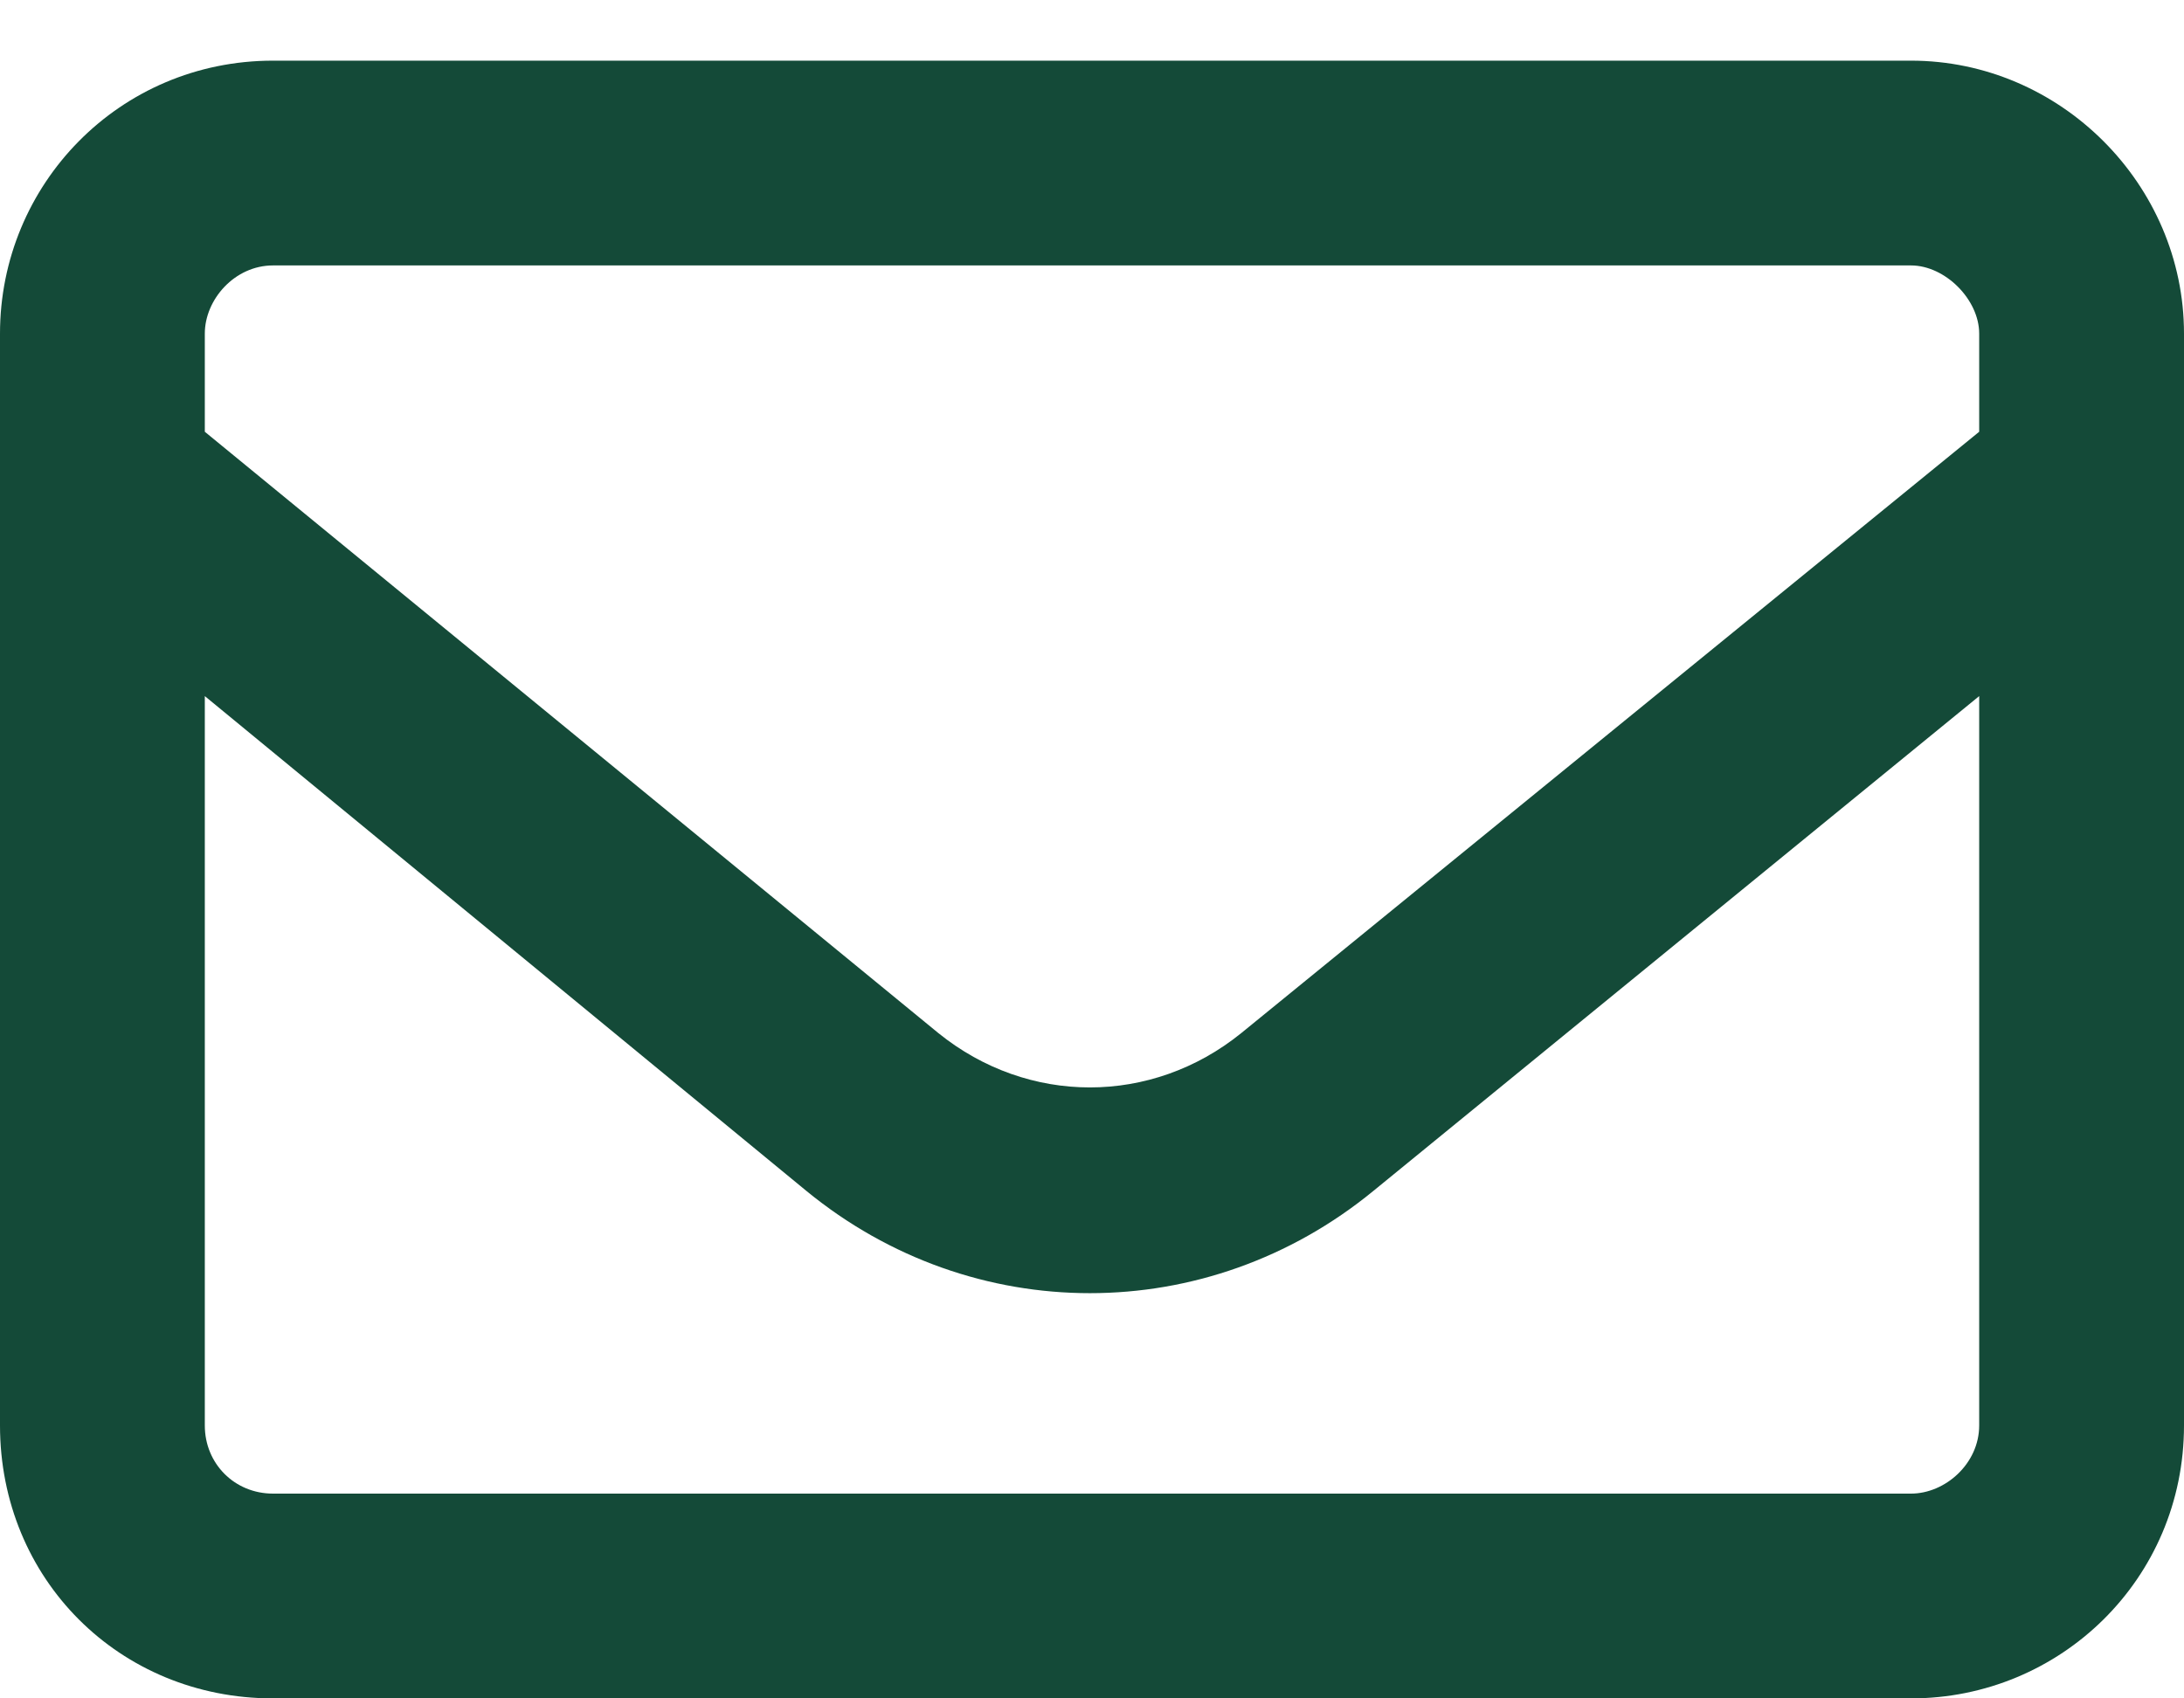 <svg width="18" height="14" viewBox="0 0 18 14" fill="none" xmlns="http://www.w3.org/2000/svg">
<path d="M0 2.75C0 1.52 0.984 0.5 2.25 0.5H15.75C16.98 0.5 18 1.52 18 2.75V11.75C18 13.016 16.98 14 15.75 14H2.25C0.984 14 0 13.016 0 11.75V2.75ZM1.688 2.75V3.559L7.734 8.516C8.473 9.113 9.492 9.113 10.23 8.516L16.312 3.559V2.75C16.312 2.469 16.031 2.188 15.75 2.188H2.25C1.934 2.188 1.688 2.469 1.688 2.75ZM1.688 5.738V11.75C1.688 12.066 1.934 12.312 2.25 12.312H15.75C16.031 12.312 16.312 12.066 16.312 11.75V5.738L11.32 9.816C9.949 10.941 8.016 10.941 6.645 9.816L1.688 5.738Z" fill="#144A38"/>
</svg>
